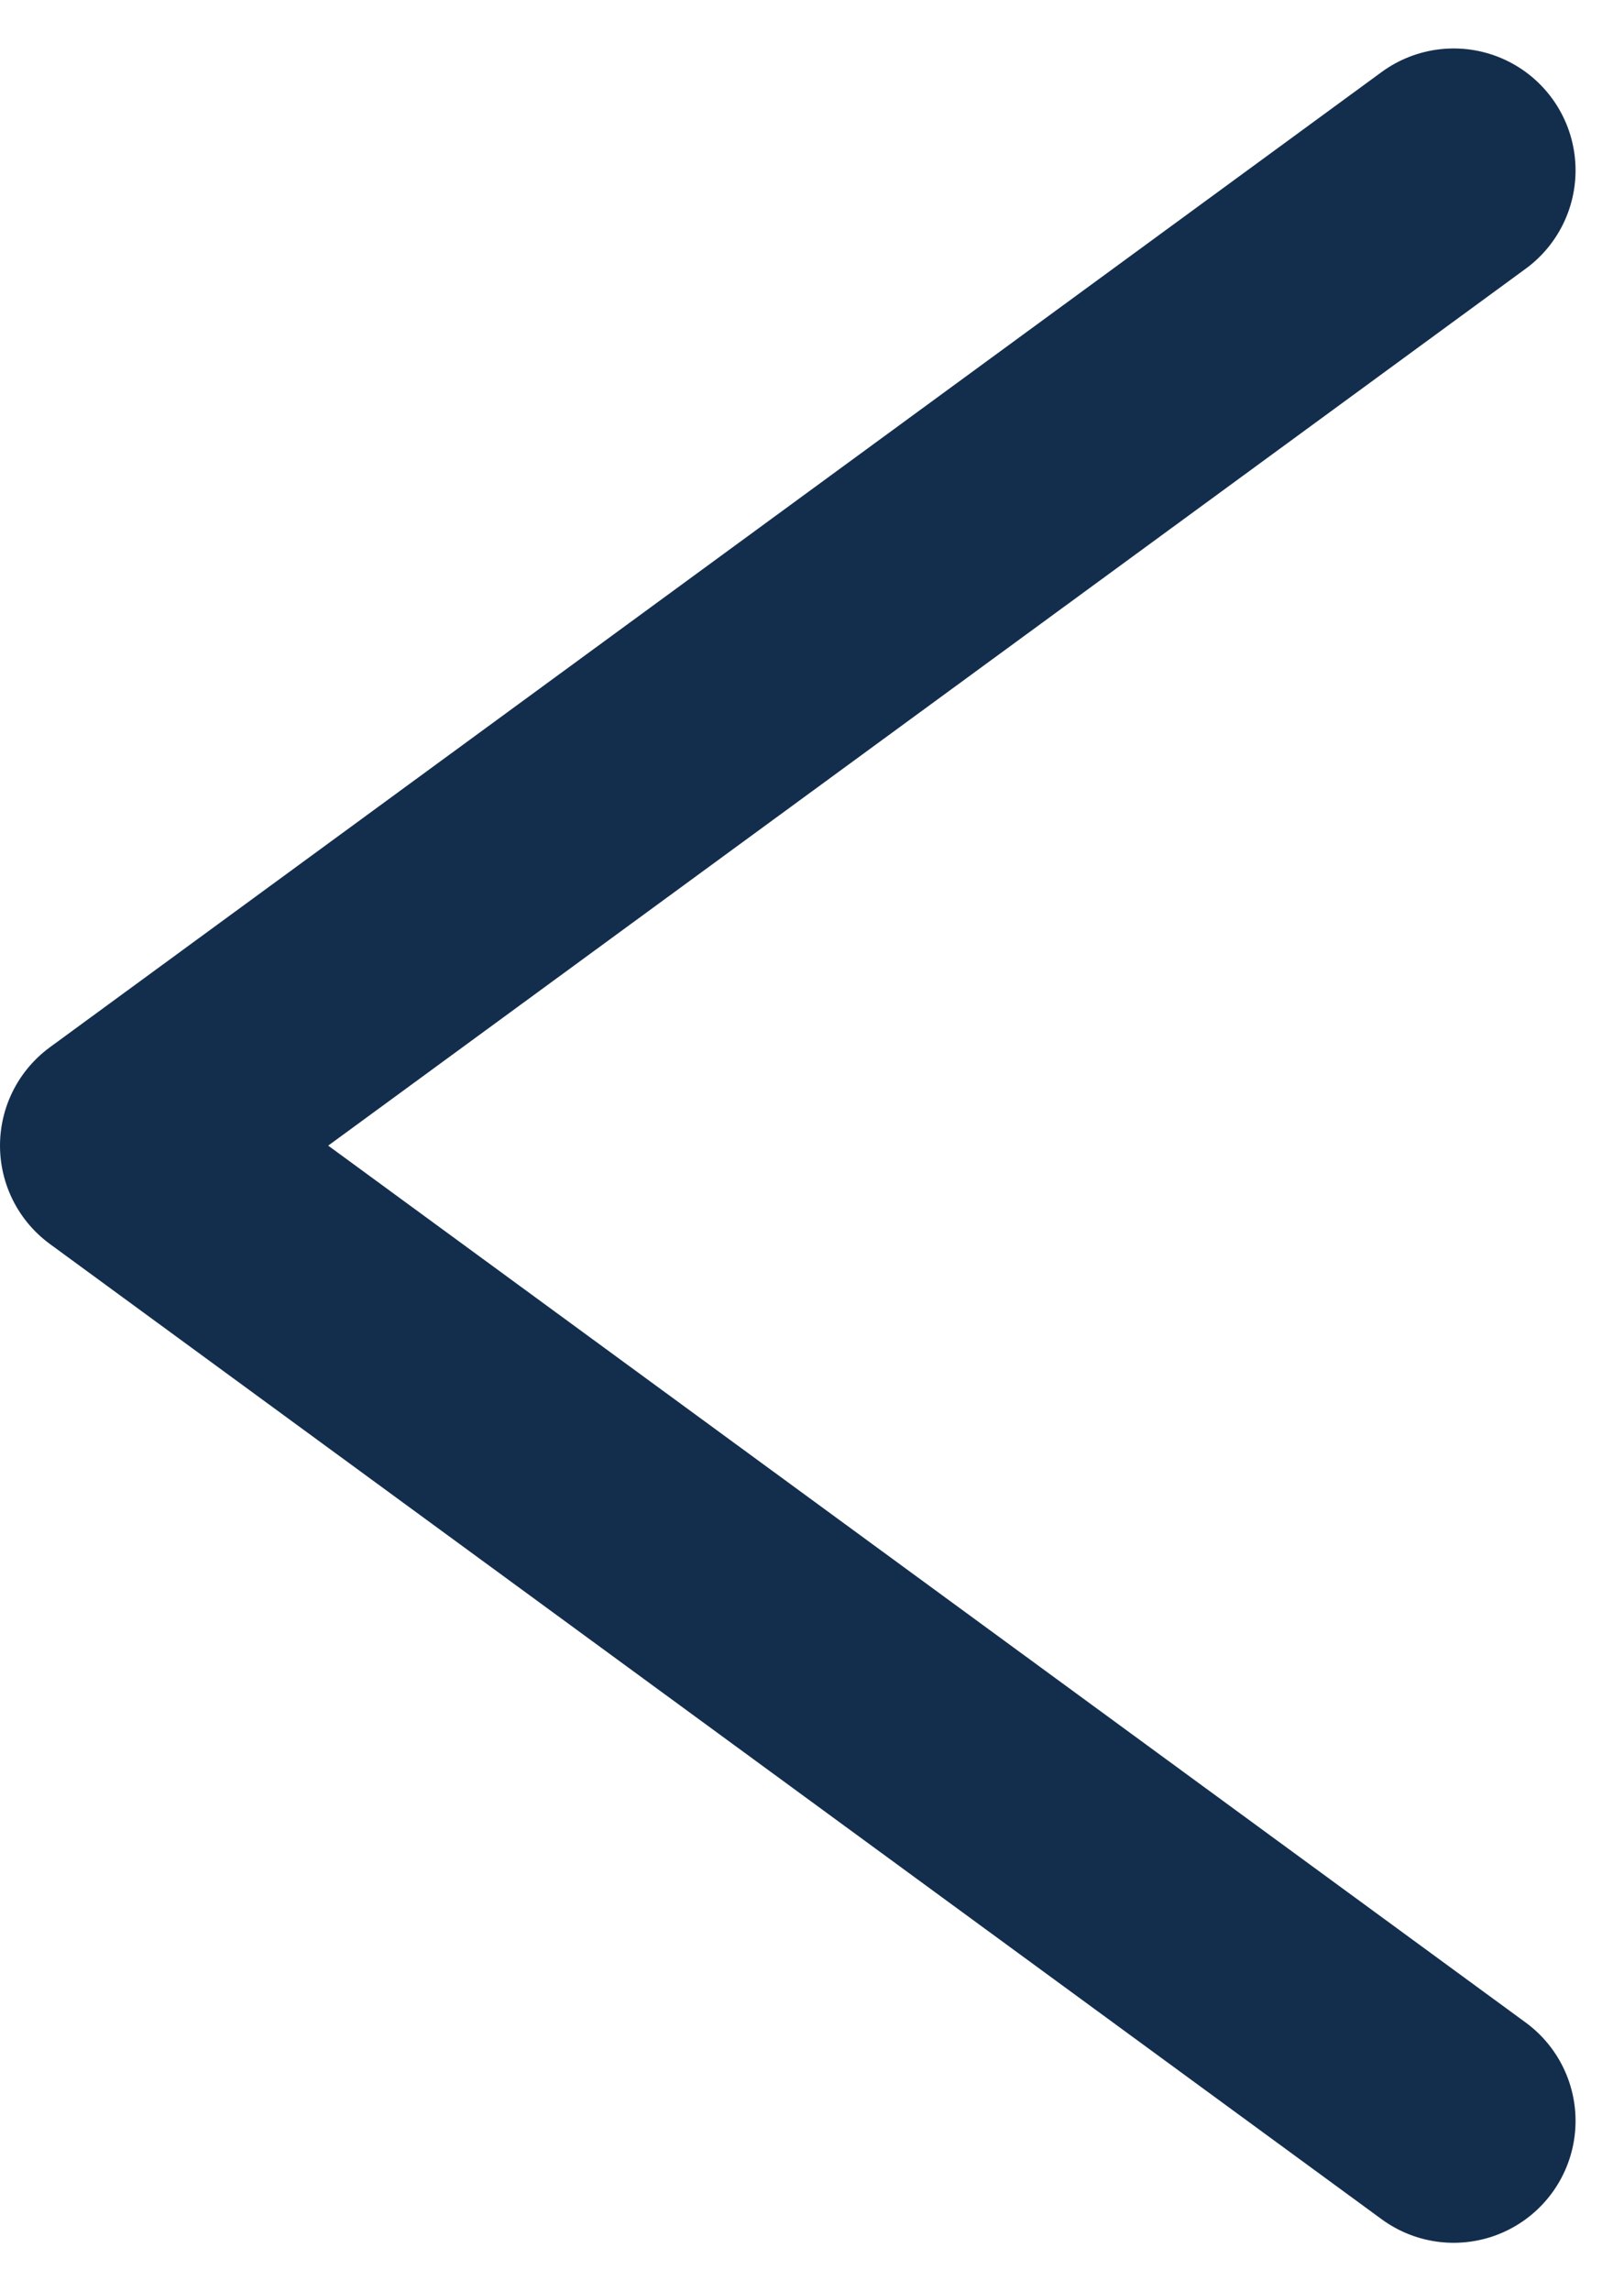 <svg xmlns="http://www.w3.org/2000/svg" width="26.649" height="37.59" viewBox="0 0 26.649 37.59"><defs><style>.a{fill:none;stroke:#132e4d;stroke-linecap:round;stroke-linejoin:round;stroke-width:4px;}</style></defs><g transform="translate(-20 -958.567)"><path class="a" d="M43.854,961.362,22,977.362l21.854,16h0"/></g></svg>
